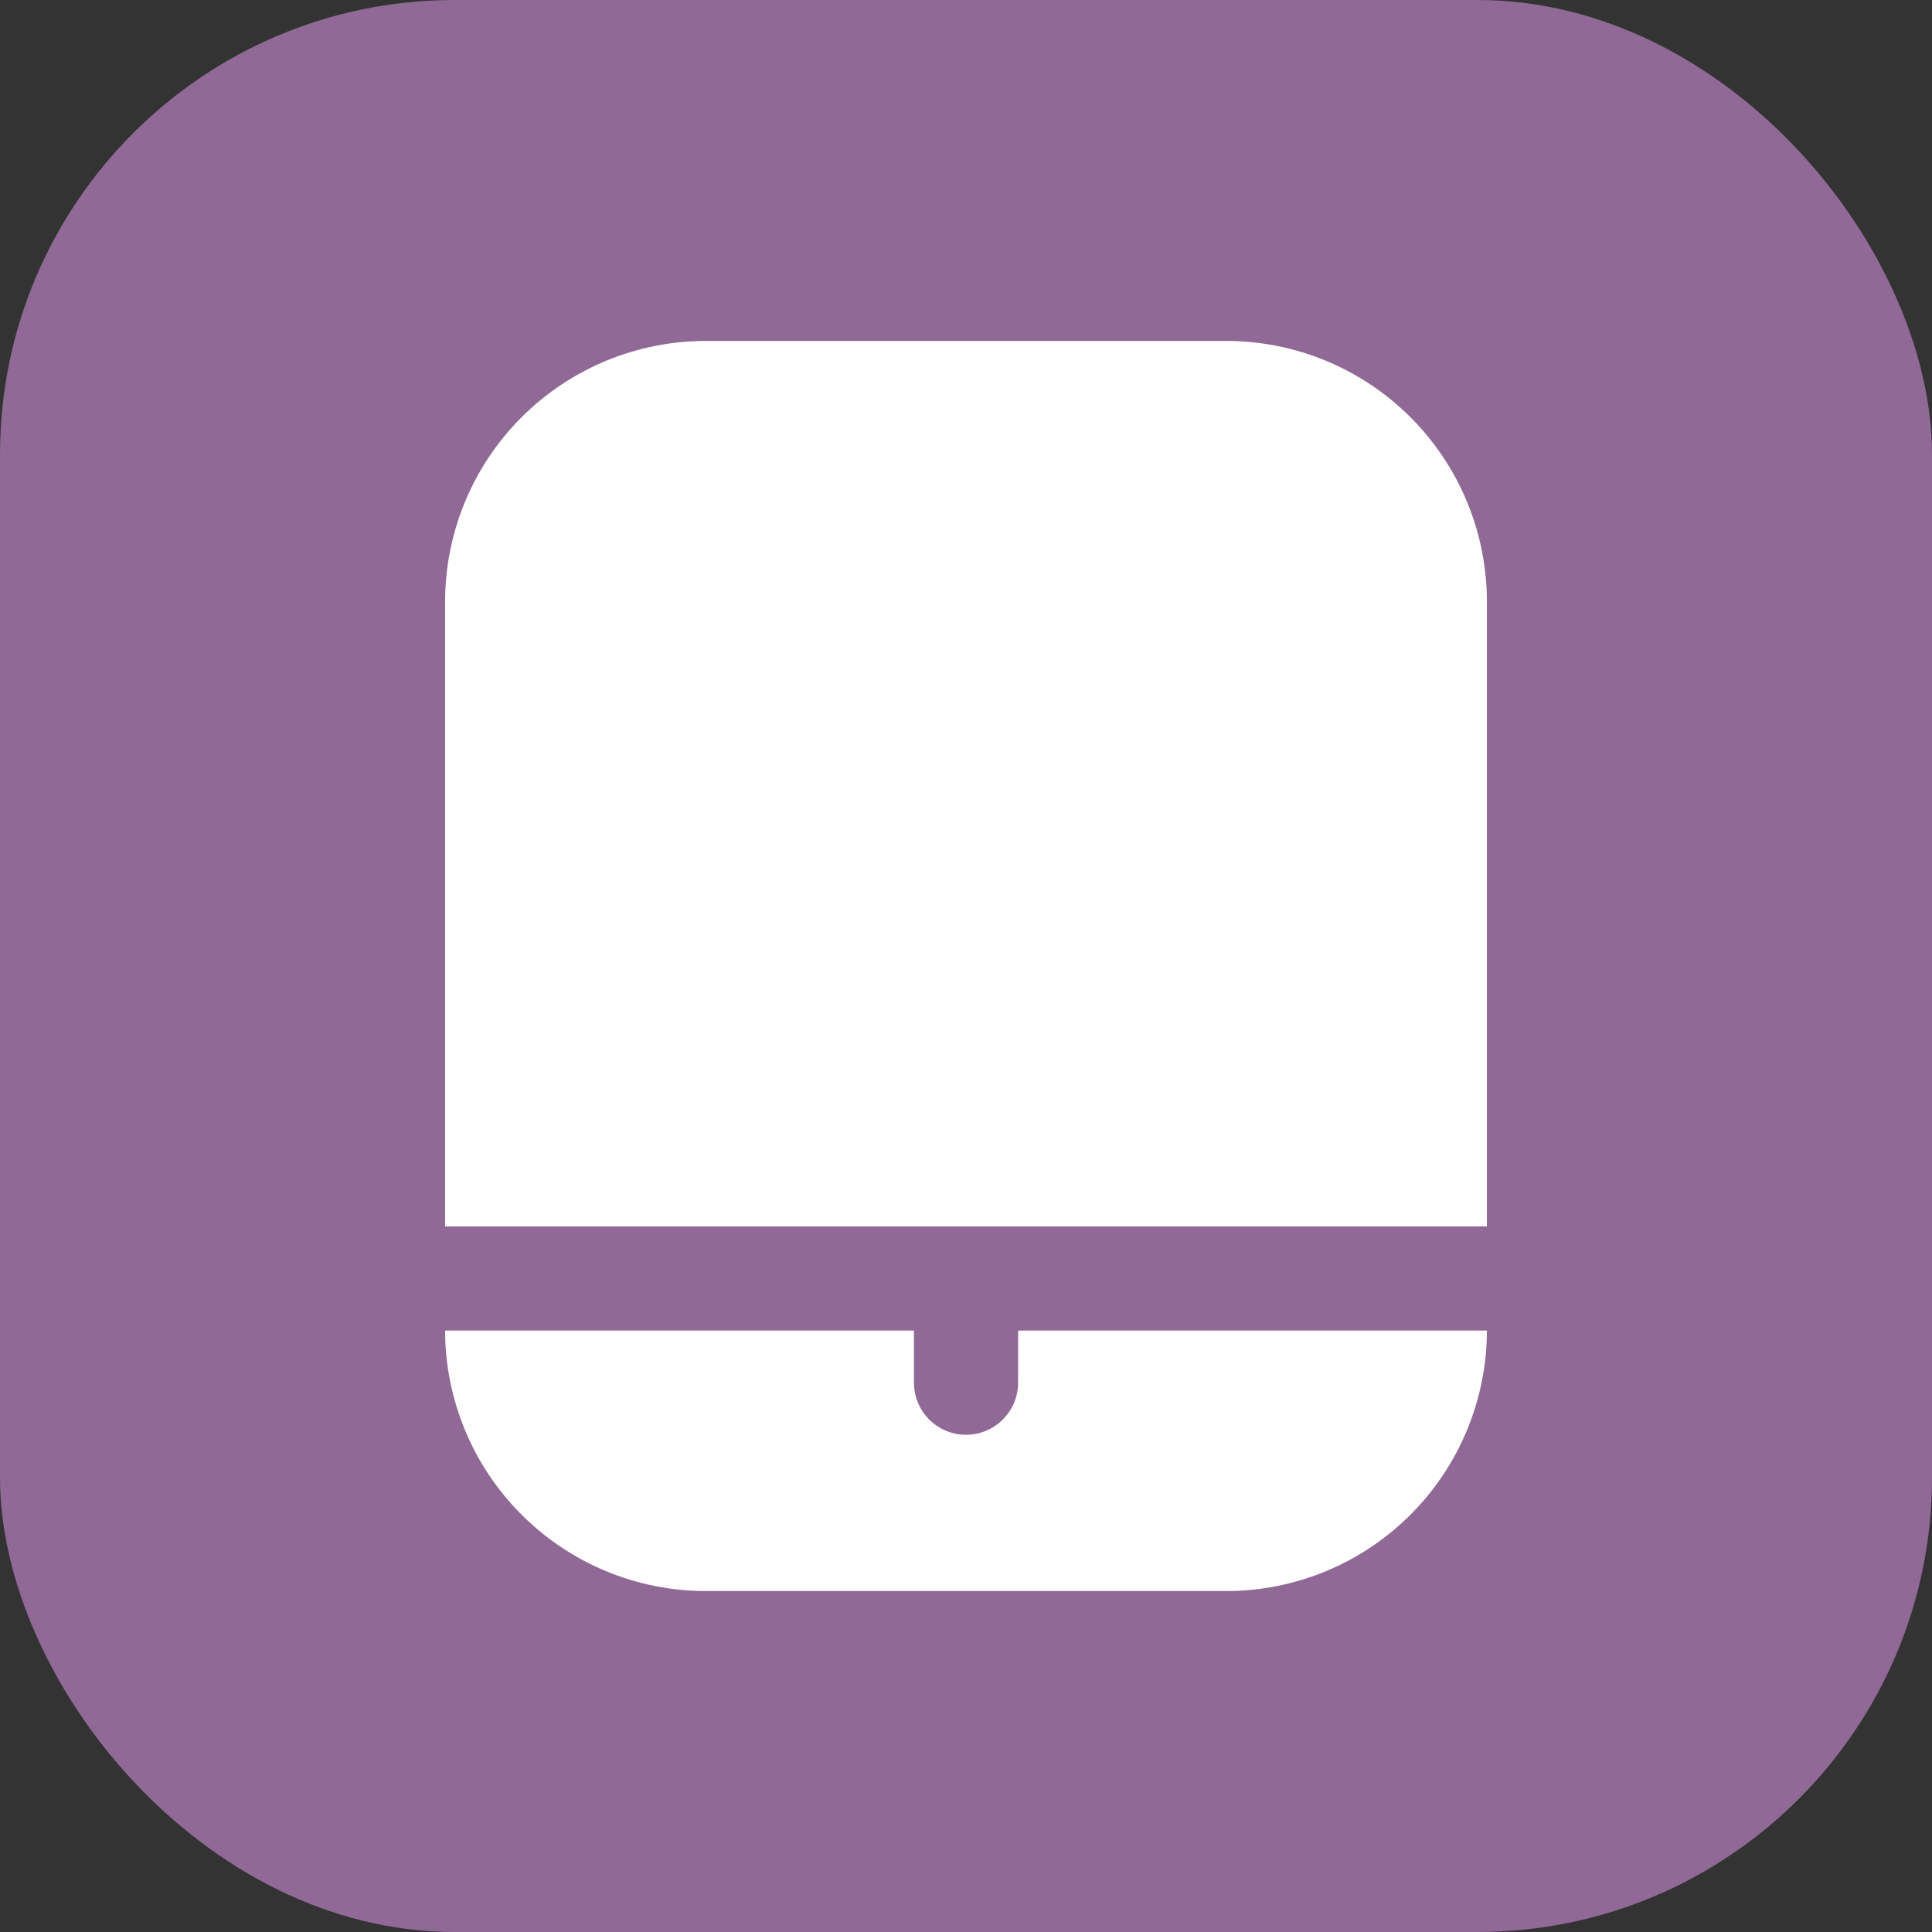 <?xml version="1.0" encoding="UTF-8"?> <svg xmlns="http://www.w3.org/2000/svg" width="34" height="34" viewBox="0 0 34 34" fill="none"><rect x="0" y="0" width="34" height="34" fill="#333333" stroke="none"/><rect width="34" height="34" rx="8" fill="#906996"></rect><path d="M17.917 24.333C17.917 24.576 17.82 24.809 17.648 24.981C17.476 25.153 17.243 25.25 17 25.25C16.757 25.25 16.524 25.153 16.352 24.981C16.18 24.809 16.084 24.576 16.084 24.333V23.416H7.833C7.835 24.631 8.318 25.796 9.178 26.655C10.037 27.515 11.202 27.998 12.417 28H21.584C22.799 27.998 23.964 27.515 24.823 26.655C25.682 25.796 26.165 24.631 26.167 23.416H17.917V24.333Z" fill="white"></path><path d="M21.584 6H12.417C11.202 6.001 10.037 6.485 9.178 7.344C8.318 8.203 7.835 9.368 7.833 10.583V21.583H26.167V10.583C26.165 9.368 25.682 8.203 24.823 7.344C23.964 6.485 22.799 6.001 21.584 6V6Z" fill="white"></path></svg> 